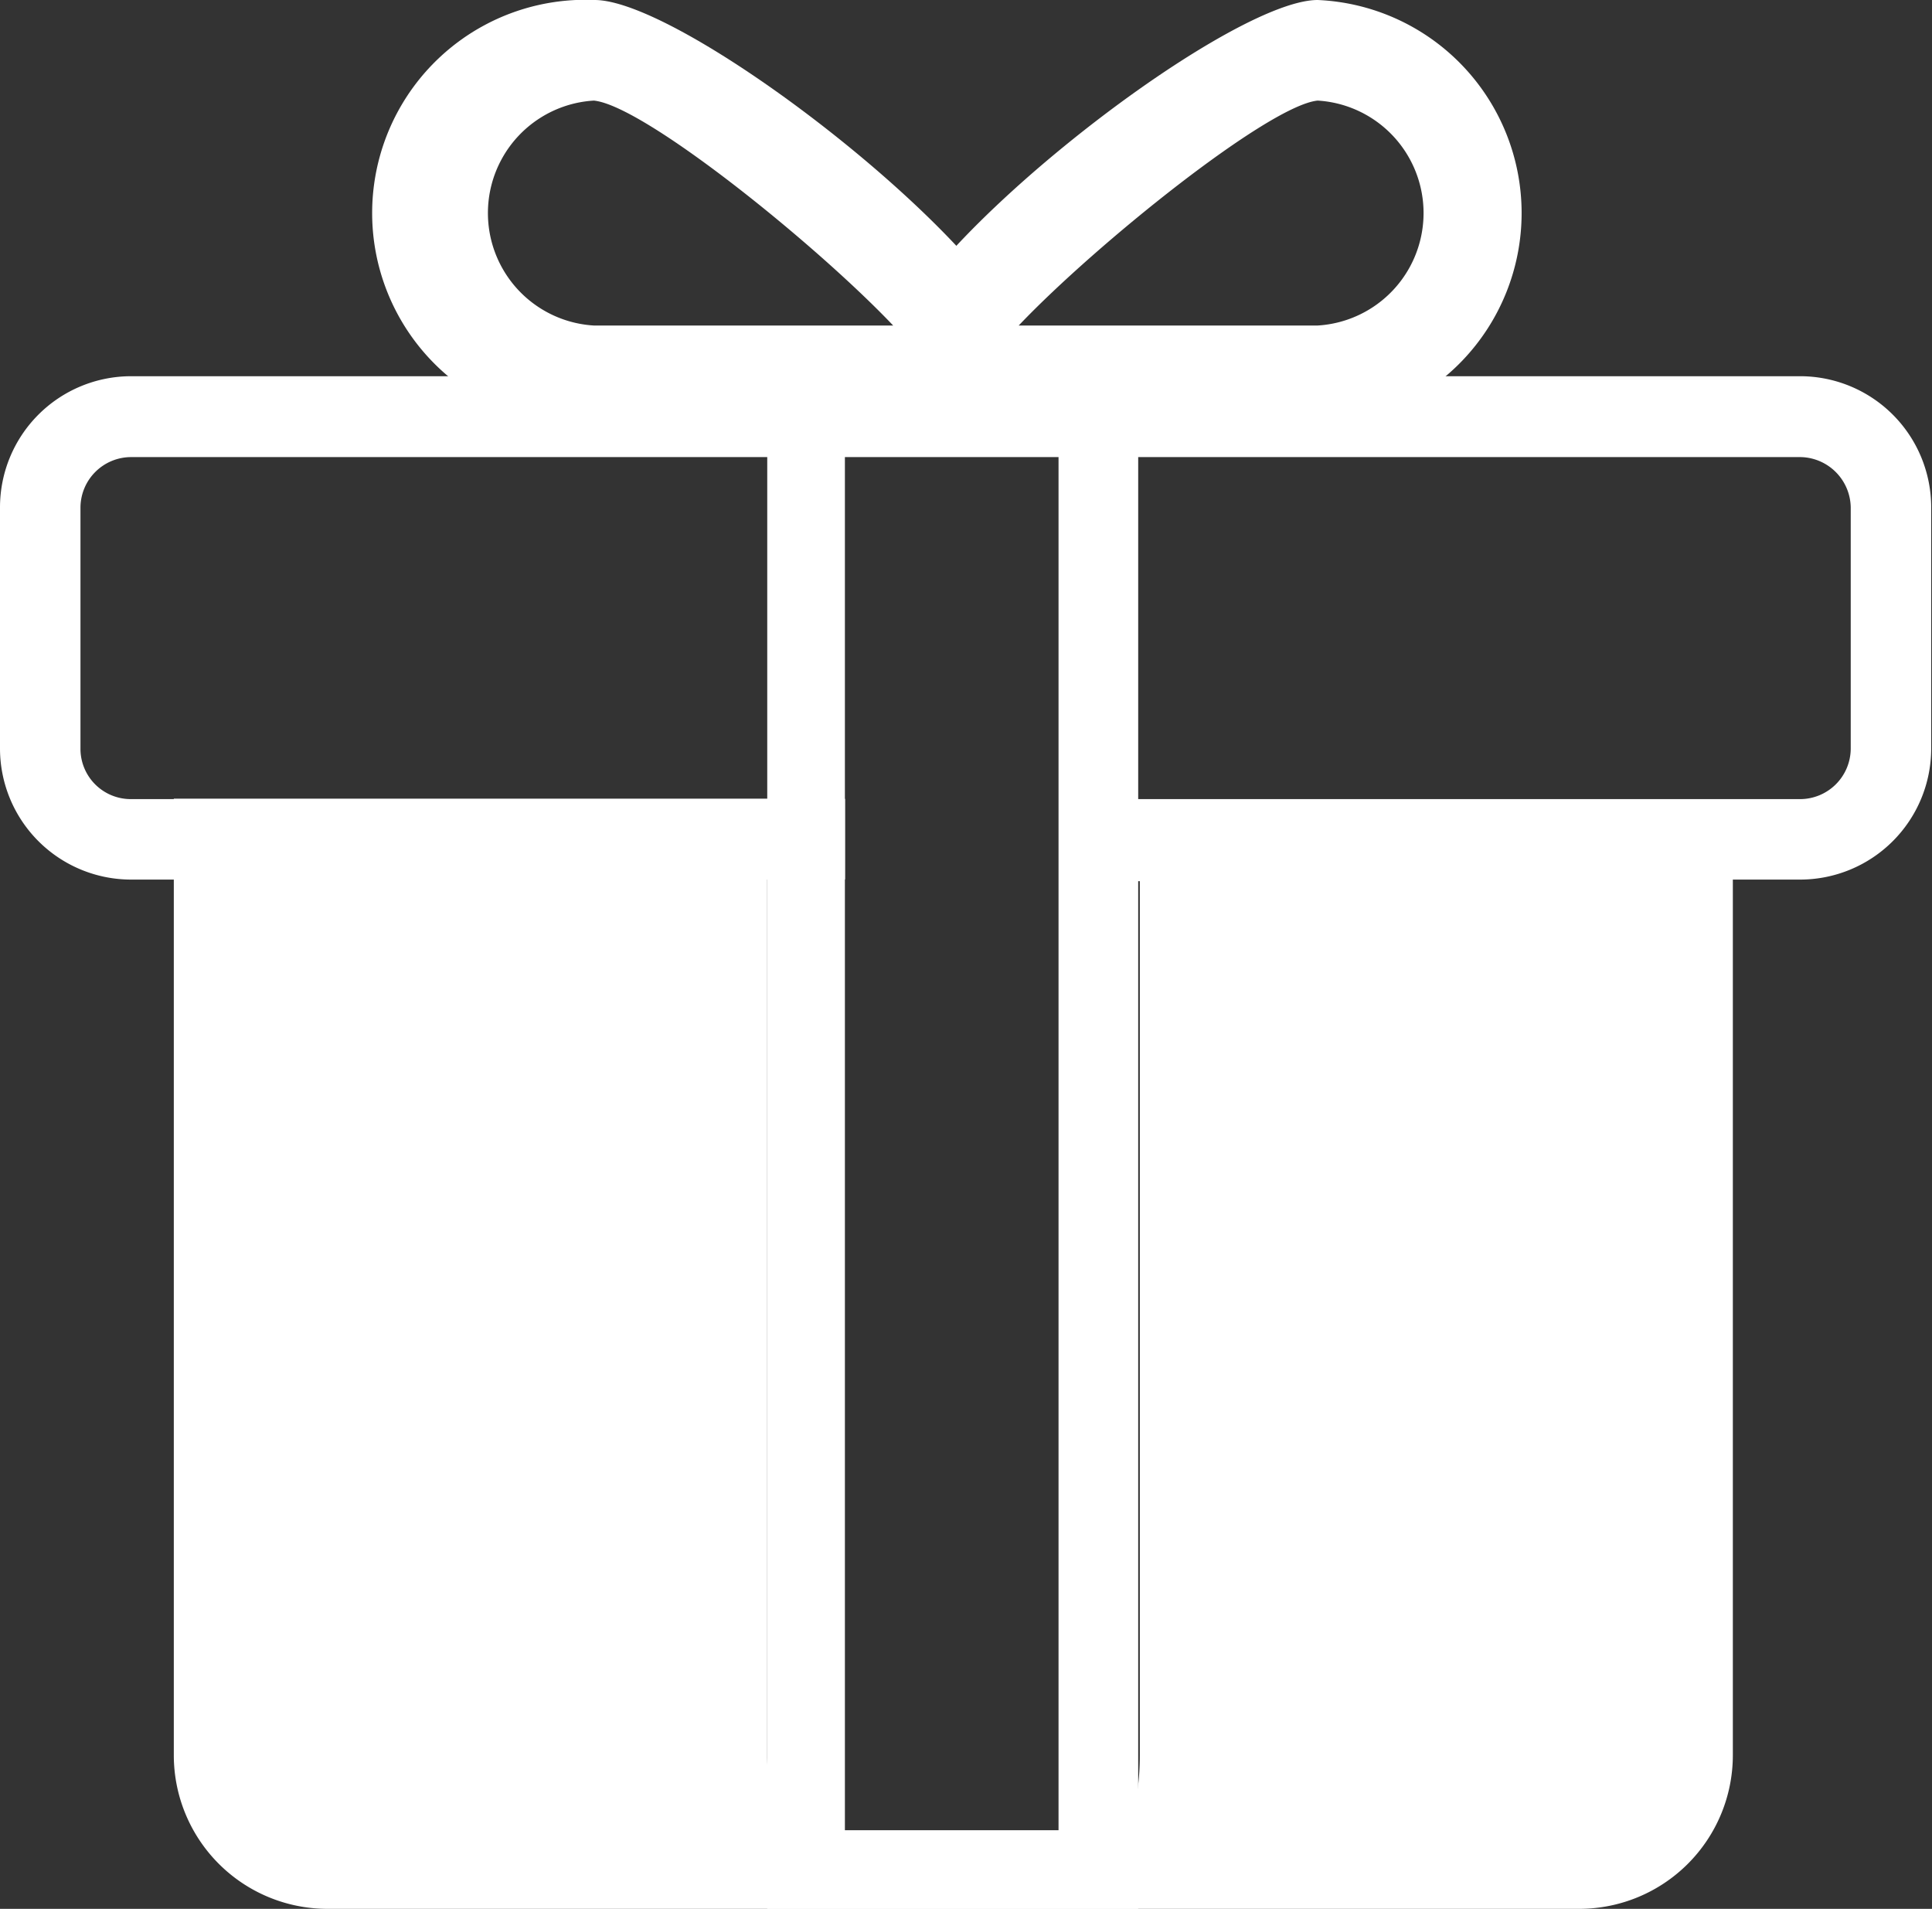 <svg xmlns="http://www.w3.org/2000/svg" viewBox="0 0 48.02 47.44"><rect x="0" y="0" width="48.02" height="47.44" fill="#333333" stroke="none"/><defs><style>.cls-1{fill:#fff;}</style></defs><g id="Ebene_2" data-name="Ebene 2"><g id="Personalmarketing"><path class="cls-1" d="M28.29,47.44H19.07V9.38h9.22ZM21,45.49h5.31V11.33H21Z"/><path class="cls-1" d="M24,10.59H14.78A5.3,5.3,0,1,1,14.78,0c2.35,0,10.83,6.65,10.83,9.09A1.46,1.46,0,0,1,25,10.27,1.65,1.65,0,0,1,24,10.59ZM14.76,2.5a2.8,2.8,0,0,0,0,5.59H22.2C20.26,6.05,16,2.62,14.76,2.5Z"/><path class="cls-1" d="M32.75,10.59H23.52a1.68,1.68,0,0,1-1-.32,1.48,1.48,0,0,1-.57-1.18C21.92,6.65,30.4,0,32.75,0a5.3,5.3,0,0,1,0,10.59Zm-7.43-2.5h7.43a2.8,2.8,0,0,0,0-5.59C31.54,2.62,27.26,6.05,25.32,8.09Z"/><path class="cls-1" d="M44.76,9.35H3.26A3.26,3.26,0,0,0,0,12.61v6a3.26,3.26,0,0,0,3.26,3.25H21v-2H3.26A1.25,1.25,0,0,1,2,18.62v-6a1.26,1.26,0,0,1,1.26-1.26h41.5A1.27,1.27,0,0,1,46,12.61v6a1.26,1.26,0,0,1-1.26,1.25H26.33v2H44.76A3.26,3.26,0,0,0,48,18.62v-6A3.26,3.26,0,0,0,44.76,9.35Z"/><path class="cls-1" d="M26.33,19.9v2h2V43.63c0,1-.22,1.86-.49,1.86H19.56c-.27,0-.49-.84-.49-1.86V21.85H21v-2H4.32V43.63a3.82,3.82,0,0,0,3.81,3.81H39.26a3.82,3.82,0,0,0,3.81-3.81V19.9Z"/></g></g></svg>